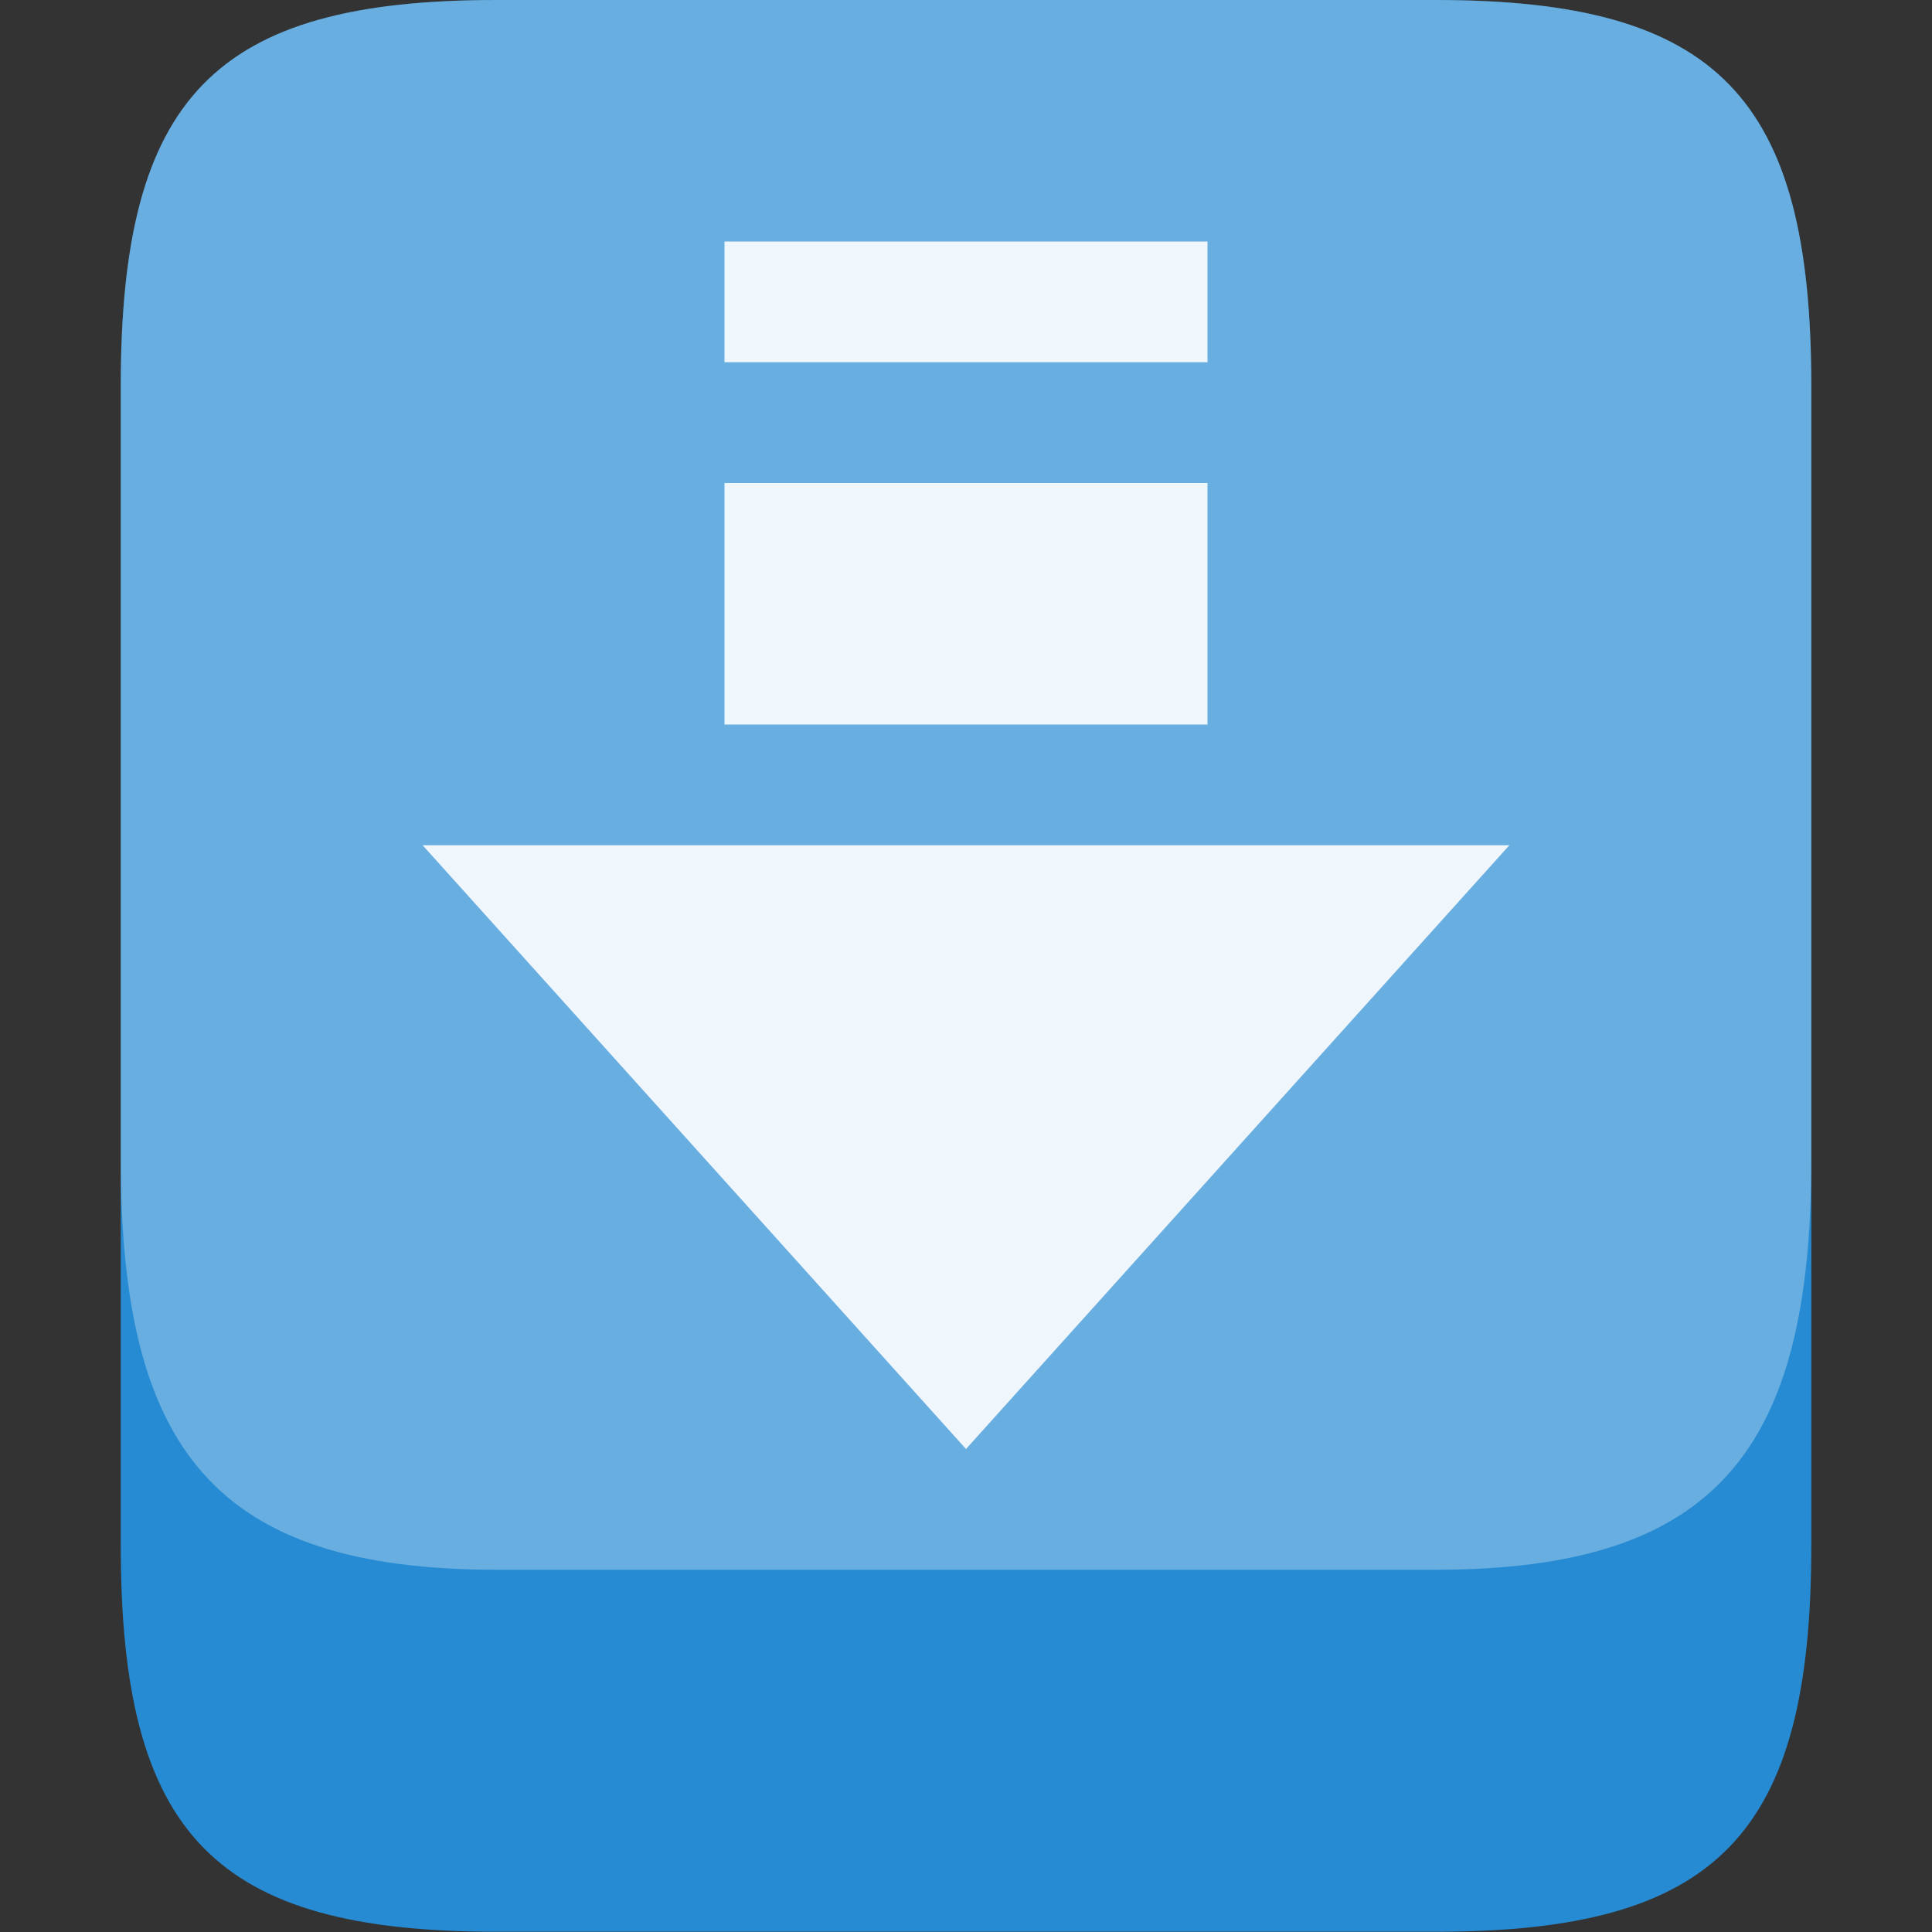 <svg xmlns="http://www.w3.org/2000/svg" viewBox="0 0 32 32">
 <rect x="0" y="0" width="32" height="32" fill="#333333" stroke="none"/>
 <path d="m 8.223 0 l 15.555 0 c 4.668 0 6.223 1.602 6.223 6.398 l 0 19.2 c 0 4.797 -1.555 6.398 -6.223 6.398 l -15.555 0 c -4.668 0 -6.223 -1.602 -6.223 -6.398 l 0 -19.2 c 0 -4.797 1.555 -6.398 6.223 -6.398 Z" style="fill:#268bd2;fill-rule:evenodd"/>
 <g style="fill:#fff">
  <path d="m 8.223 0 15.555 0 c 4.668 0 6.223 1.602 6.223 6.398 l 0 12.801 c 0 4.801 -1.555 6.801 -6.223 6.801 l -15.555 0 c -4.668 0 -6.223 -2 -6.223 -6.801 l 0 -12.801 c 0 -4.797 1.555 -6.398 6.223 -6.398" style="fill-opacity:0.302;fill-rule:evenodd"/>
  <path d="m 12 4 l 0 2 l 8 0 l 0 -2 m -8 4 l 0 4 l 8 0 l 0 -4 m -13 6 l 9 10 l 9 -10 Z" style="fill-opacity:0.902"/>
 </g>
</svg>

